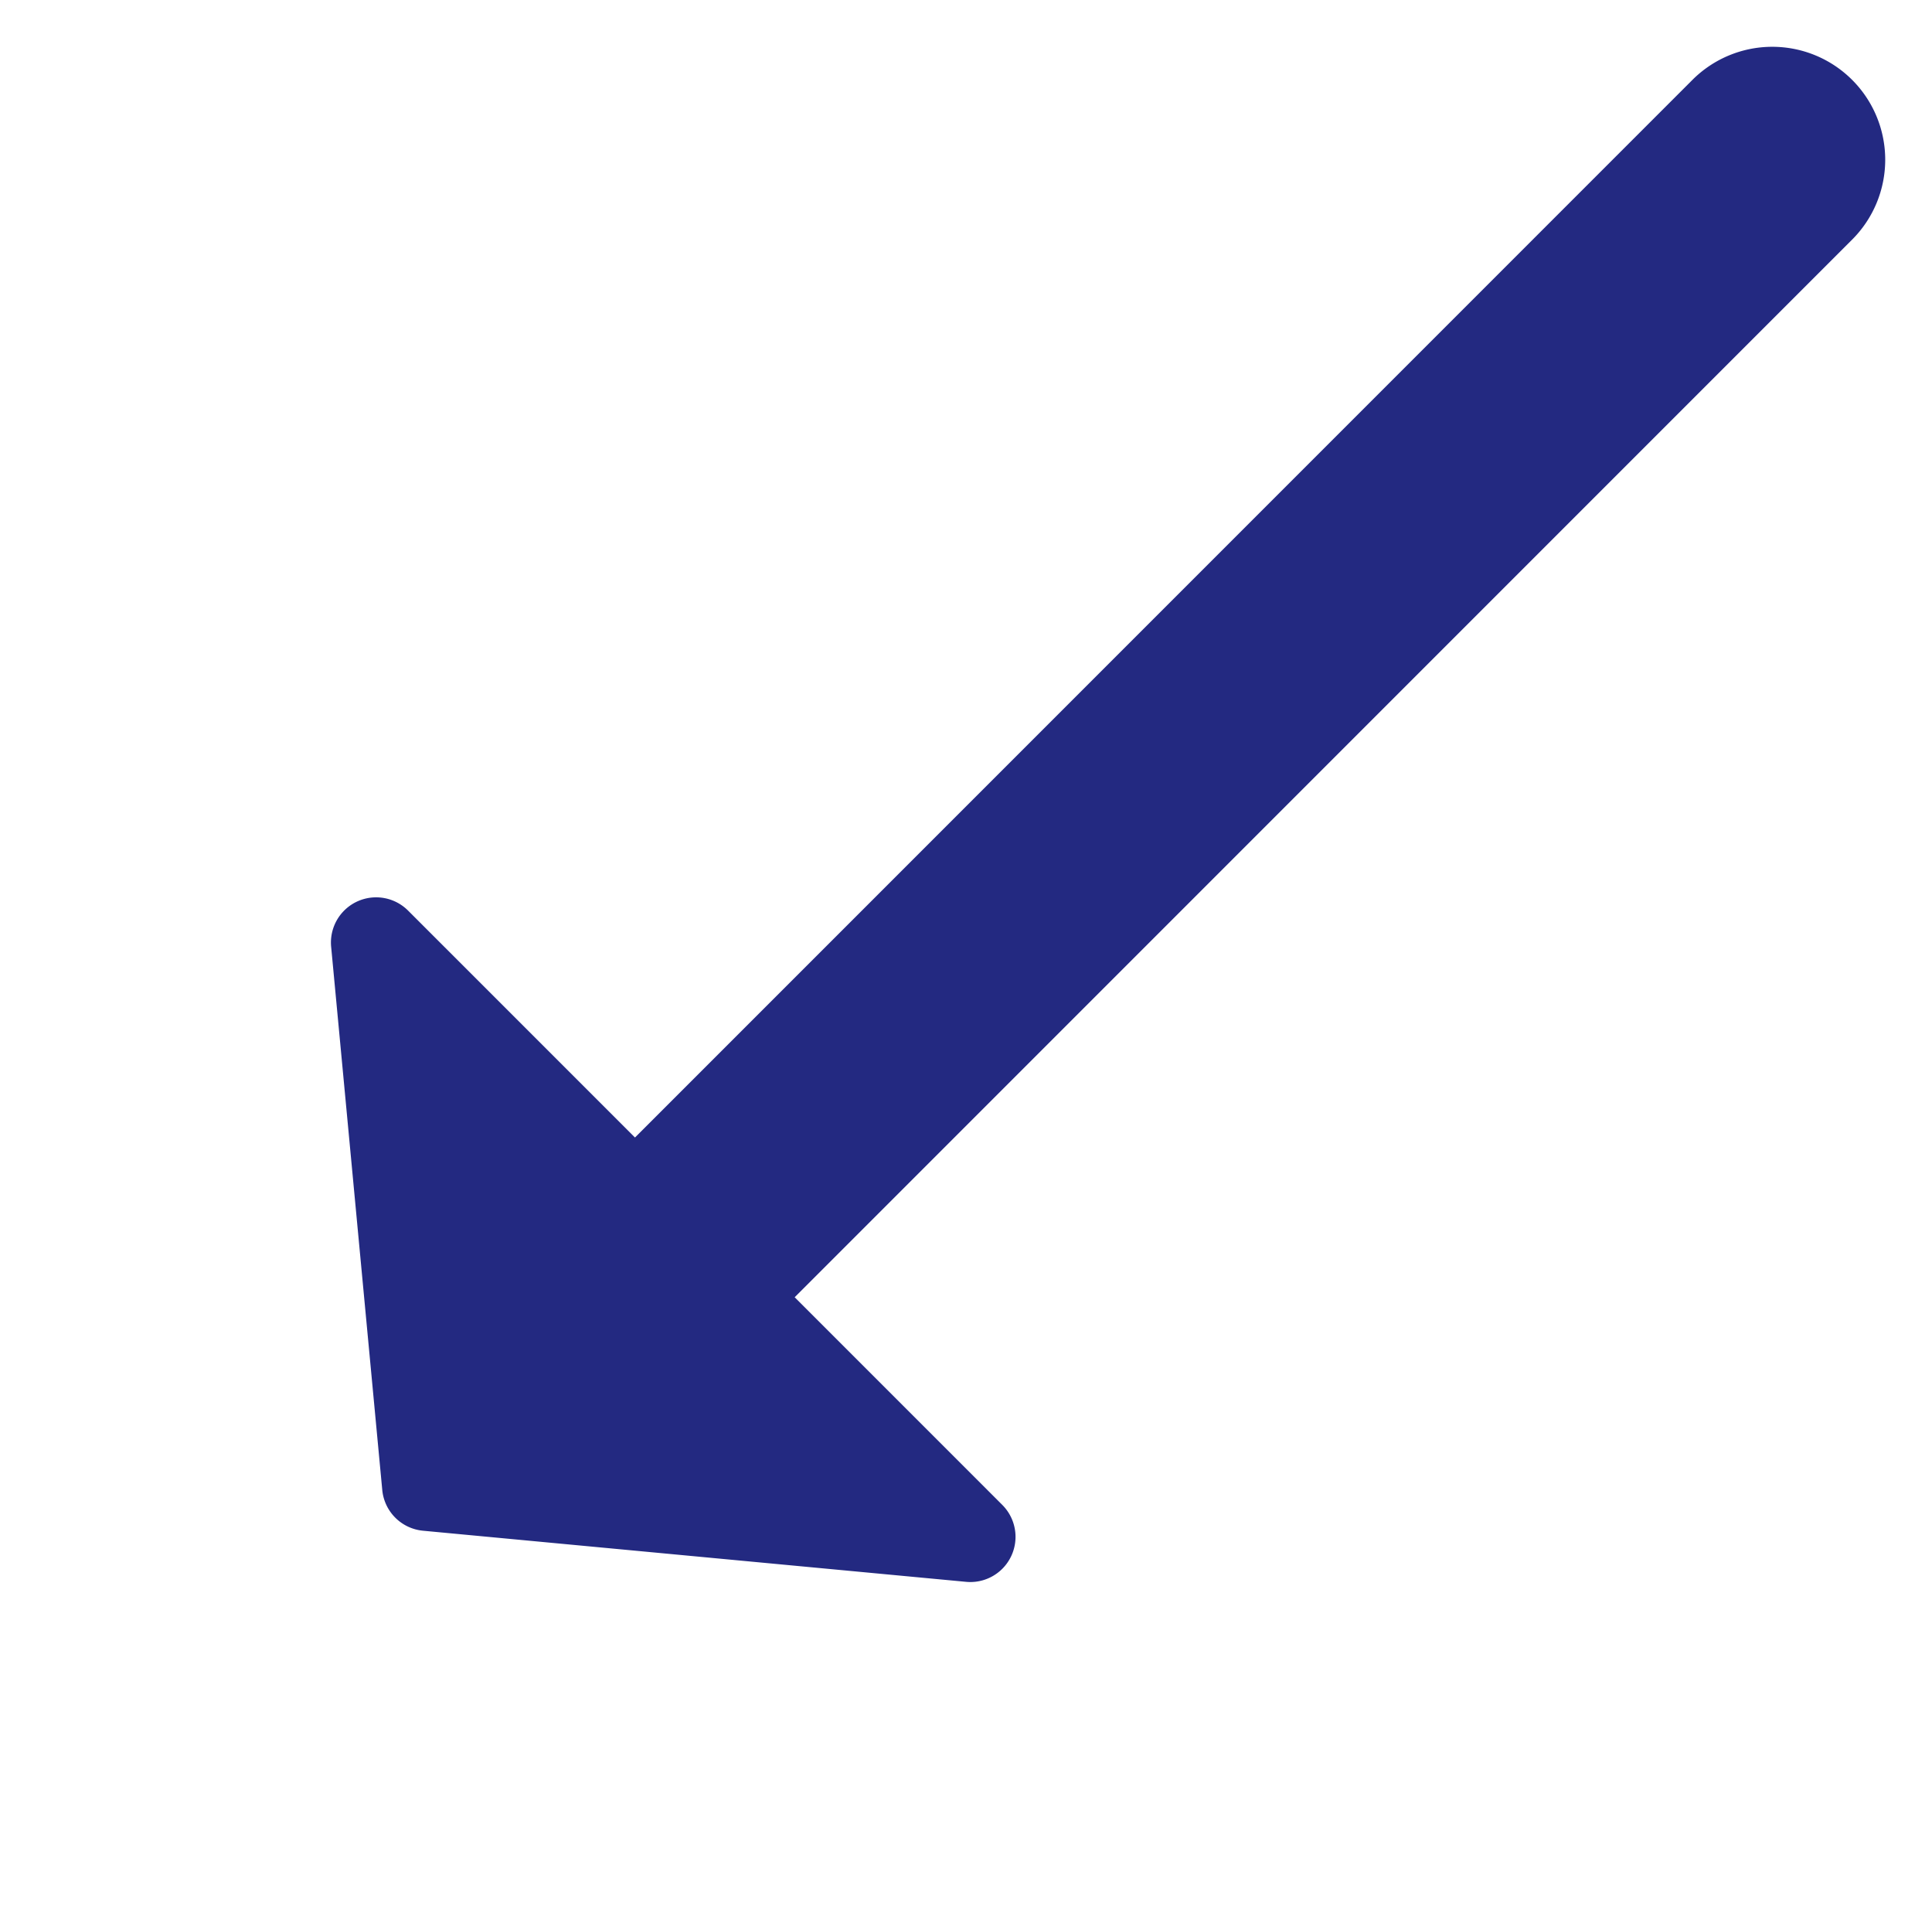 <svg xmlns="http://www.w3.org/2000/svg" width="85.539" height="84.685" viewBox="0 0 85.539 84.685"><g transform="translate(60.961 -10.435) rotate(45)"><path d="M0,81.21a5,5,0,0,1-5-5V0A5,5,0,0,1,0-5,5,5,0,0,1,5,0V76.21A5,5,0,0,1,0,81.21Z" transform="translate(24.758 0)" fill="#232981"/><path d="M22.879,1.056a2,2,0,0,1,2.551,0l18.6,15.4A2,2,0,0,1,42.758,20H5.551a2,2,0,0,1-1.276-3.54Z" transform="translate(48.309 86.212) rotate(180)" fill="#232981"/></g></svg>